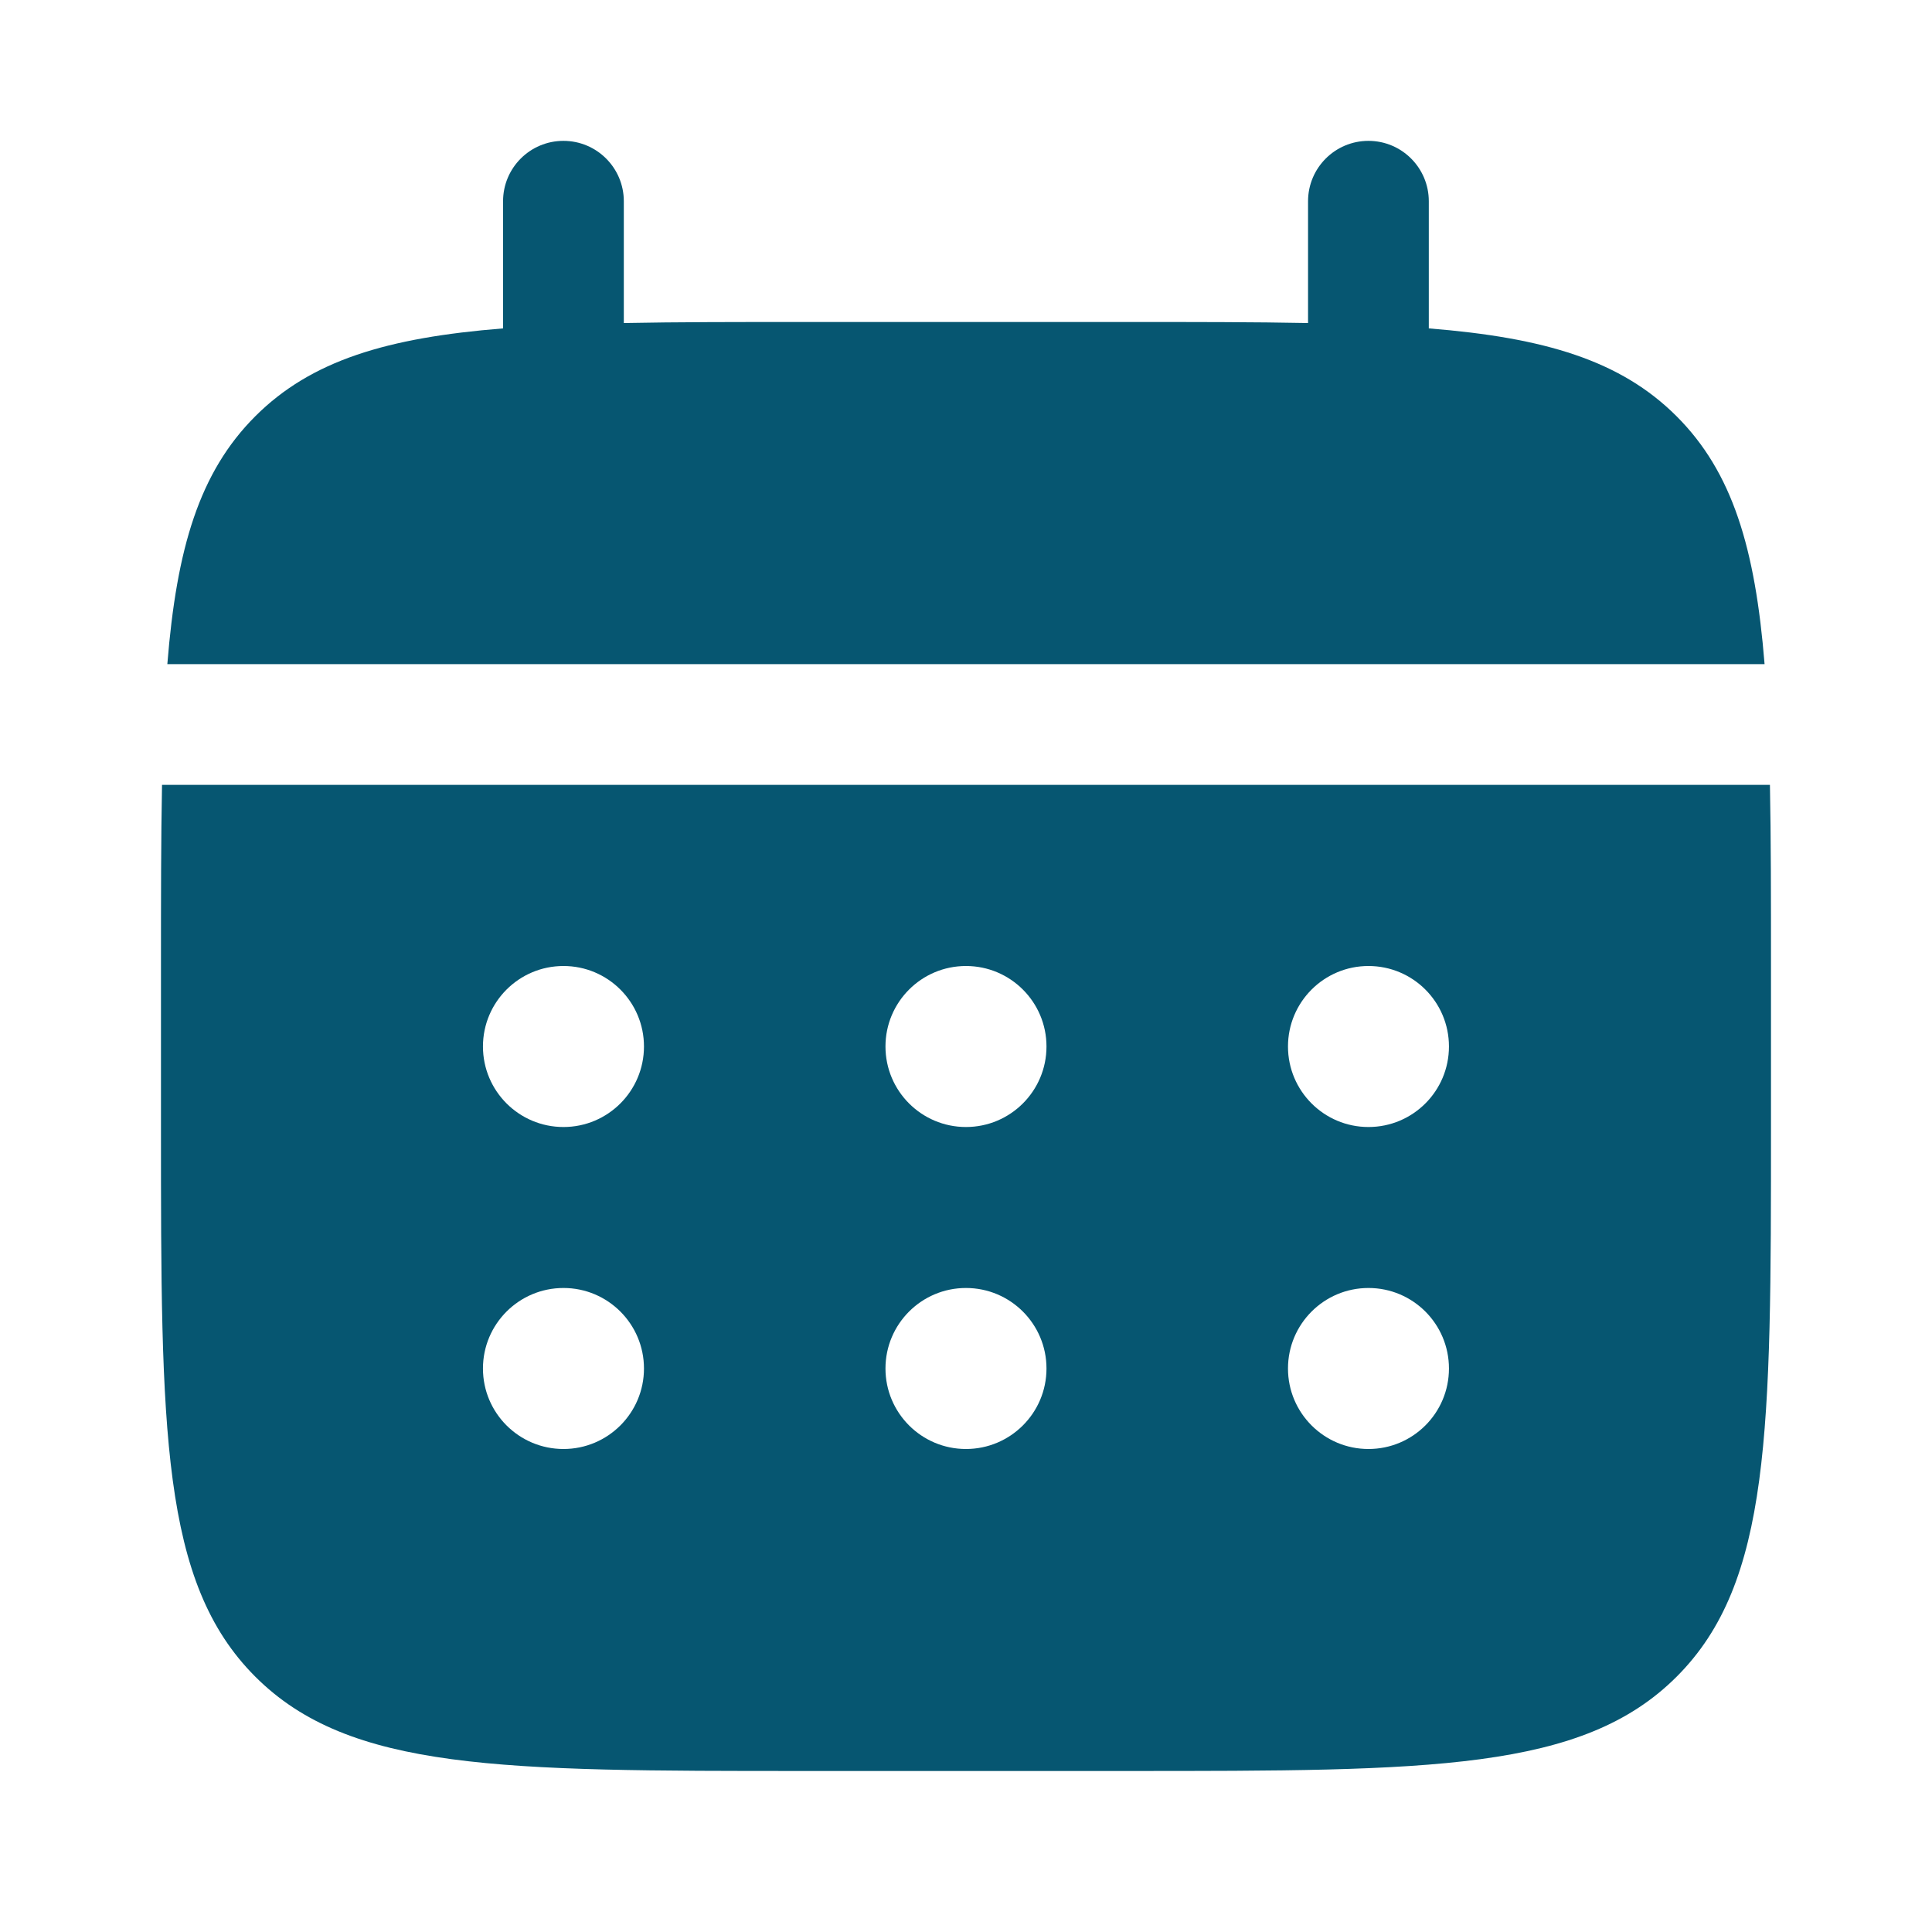 <svg width="44" height="44" viewBox="0 0 44 44" fill="none" xmlns="http://www.w3.org/2000/svg">
<path d="M14.207 4.583C14.207 3.824 13.591 3.208 12.832 3.208C12.072 3.208 11.457 3.824 11.457 4.583V7.479C8.818 7.69 7.086 8.208 5.813 9.481C4.54 10.754 4.022 12.486 3.811 15.125H40.187C39.975 12.486 39.457 10.754 38.184 9.481C36.911 8.208 35.179 7.69 32.54 7.479V4.583C32.54 3.824 31.925 3.208 31.165 3.208C30.406 3.208 29.79 3.824 29.79 4.583V7.357C28.57 7.333 27.203 7.333 25.665 7.333H18.332C16.794 7.333 15.427 7.333 14.207 7.357V4.583Z" fill="#065671"/>
<path fill-rule="evenodd" clip-rule="evenodd" d="M3.666 22C3.666 20.462 3.666 19.095 3.69 17.875H40.309C40.333 19.095 40.333 20.462 40.333 22V25.667C40.333 32.581 40.333 36.038 38.185 38.185C36.037 40.333 32.58 40.333 25.666 40.333H18.333C11.419 40.333 7.962 40.333 5.814 38.185C3.666 36.038 3.666 32.581 3.666 25.667V22ZM31.166 25.667C32.179 25.667 32.999 24.846 32.999 23.833C32.999 22.821 32.179 22 31.166 22C30.154 22 29.333 22.821 29.333 23.833C29.333 24.846 30.154 25.667 31.166 25.667ZM31.166 33C32.179 33 32.999 32.179 32.999 31.167C32.999 30.154 32.179 29.333 31.166 29.333C30.154 29.333 29.333 30.154 29.333 31.167C29.333 32.179 30.154 33 31.166 33ZM23.833 23.833C23.833 24.846 23.012 25.667 21.999 25.667C20.987 25.667 20.166 24.846 20.166 23.833C20.166 22.821 20.987 22 21.999 22C23.012 22 23.833 22.821 23.833 23.833ZM23.833 31.167C23.833 32.179 23.012 33 21.999 33C20.987 33 20.166 32.179 20.166 31.167C20.166 30.154 20.987 29.333 21.999 29.333C23.012 29.333 23.833 30.154 23.833 31.167ZM12.833 25.667C13.845 25.667 14.666 24.846 14.666 23.833C14.666 22.821 13.845 22 12.833 22C11.82 22 10.999 22.821 10.999 23.833C10.999 24.846 11.82 25.667 12.833 25.667ZM12.833 33C13.845 33 14.666 32.179 14.666 31.167C14.666 30.154 13.845 29.333 12.833 29.333C11.82 29.333 10.999 30.154 10.999 31.167C10.999 32.179 11.82 33 12.833 33Z" fill="#065671"/>
</svg>
